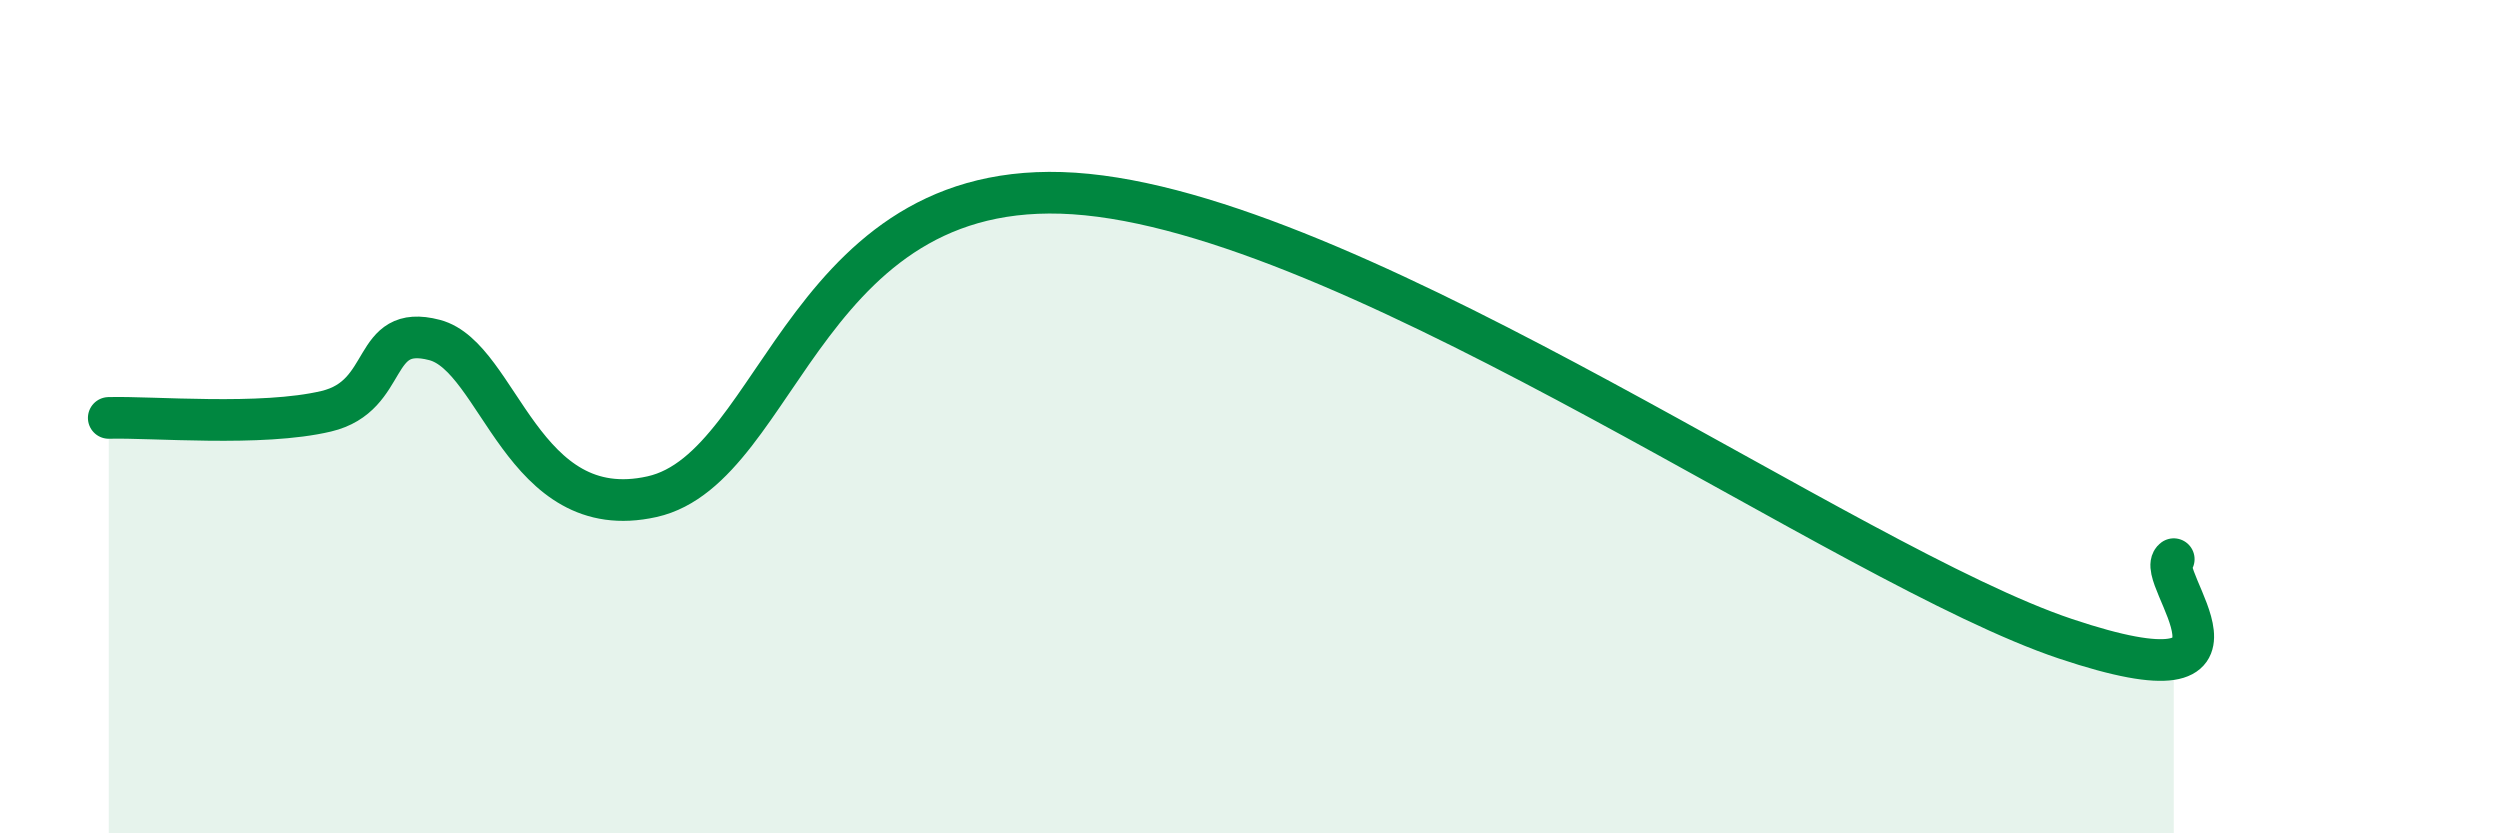 
    <svg width="60" height="20" viewBox="0 0 60 20" xmlns="http://www.w3.org/2000/svg">
      <path
        d="M 2.61,10.03 C 3.65,10 6.27,10.24 7.83,9.87 C 9.39,9.5 8.87,7.75 10.43,8.16 C 11.99,8.57 12.52,12.62 15.65,11.92 C 18.78,11.22 19.31,3.99 26.09,4.67 C 32.87,5.35 44.35,13.58 49.57,15.33 C 54.79,17.08 51.65,13.8 52.17,13.42L52.17 20L2.61 20Z"
        fill="#008740"
        opacity="0.1"
        stroke-linecap="round"
        stroke-linejoin="round"
      />
      <path
        d="M 2.61,10.03 C 3.65,10 6.27,10.24 7.83,9.87 C 9.39,9.5 8.87,7.75 10.43,8.16 C 11.99,8.57 12.52,12.62 15.65,11.92 C 18.78,11.22 19.31,3.99 26.09,4.67 C 32.87,5.35 44.35,13.58 49.57,15.33 C 54.79,17.08 51.65,13.8 52.17,13.42"
        stroke="#008740"
        stroke-width="1"
        fill="none"
        stroke-linecap="round"
        stroke-linejoin="round"
      />
    </svg>
  